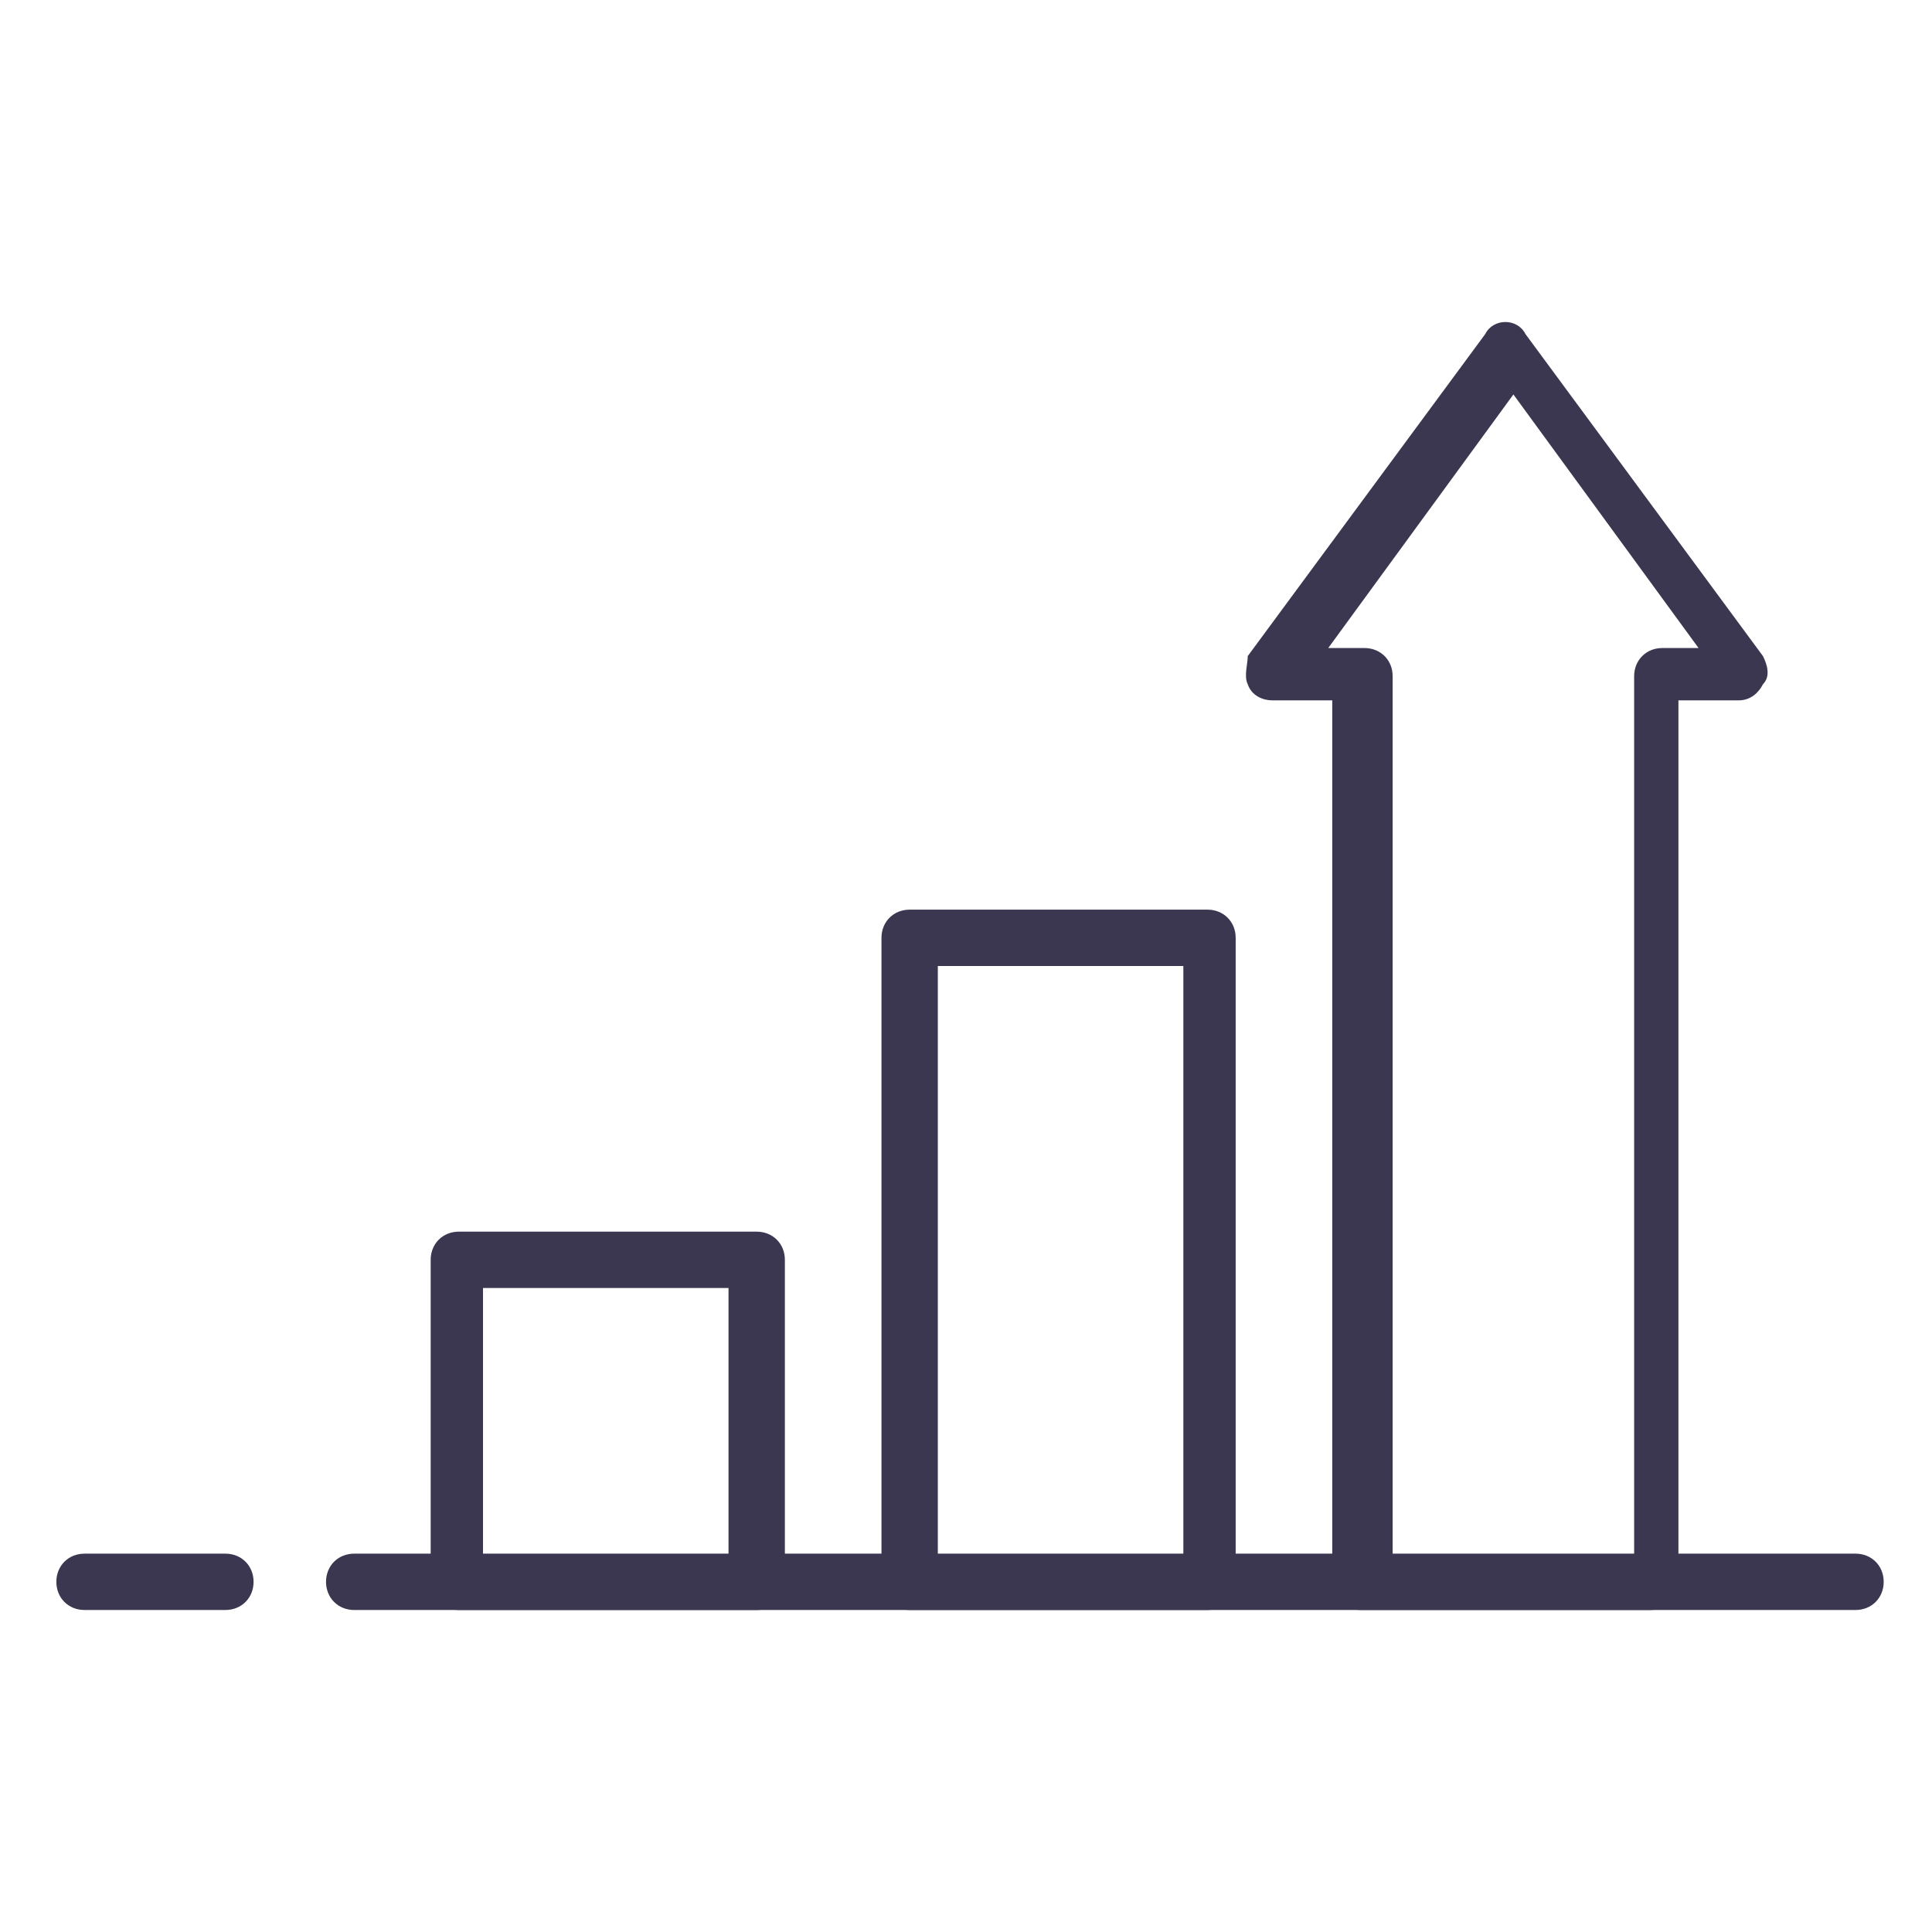 <?xml version="1.0" encoding="UTF-8"?> <svg xmlns="http://www.w3.org/2000/svg" id="Layer_1" version="1.1" viewBox="0 0 48 48"><defs><style> .st0 { fill: #3b3751; } </style></defs><path class="st0" d="M18.8,40h-7.4c-.4,0-.7-.3-.7-.7v-8c0-.4.3-.7.7-.7h7.4c.4,0,.7.3.7.7v8c0,.4-.3.7-.7.7ZM12,38.7h6.1v-6.7h-6.1v6.7Z"></path><path class="st0" d="M30,40h-7.4c-.4,0-.7-.3-.7-.7v-16c0-.4.3-.7.7-.7h7.4c.4,0,.7.3.7.7v16c0,.4-.3.7-.7.7ZM23.3,38.7h6.1v-14.7h-6.1v14.7Z"></path><path class="st0" d="M41.2,40h-7.4c-.4,0-.7-.3-.7-.7v-21.9h-1.5c-.2,0-.5-.1-.6-.4-.1-.2,0-.5,0-.7l5.9-8c.1-.2.3-.3.5-.3h0c.2,0,.4.1.5.3l5.9,8c.1.2.2.5,0,.7-.1.2-.3.4-.6.4h-1.5v21.9c0,.4-.3.7-.7.7ZM34.5,38.7h6.1v-21.9c0-.4.3-.7.7-.7h.9l-4.6-6.3-4.6,6.3h.9c.4,0,.7.3.7.7v21.9Z"></path><path class="st0" d="M46.1,40H8.8c-.4,0-.7-.3-.7-.7s.3-.7.7-.7h37.3c.4,0,.7.3.7.7s-.3.7-.7.7Z"></path><path class="st0" d="M5.6,40h-3.5c-.4,0-.7-.3-.7-.7s.3-.7.7-.7h3.5c.4,0,.7.3.7.7s-.3.7-.7.7Z"></path></svg> 
